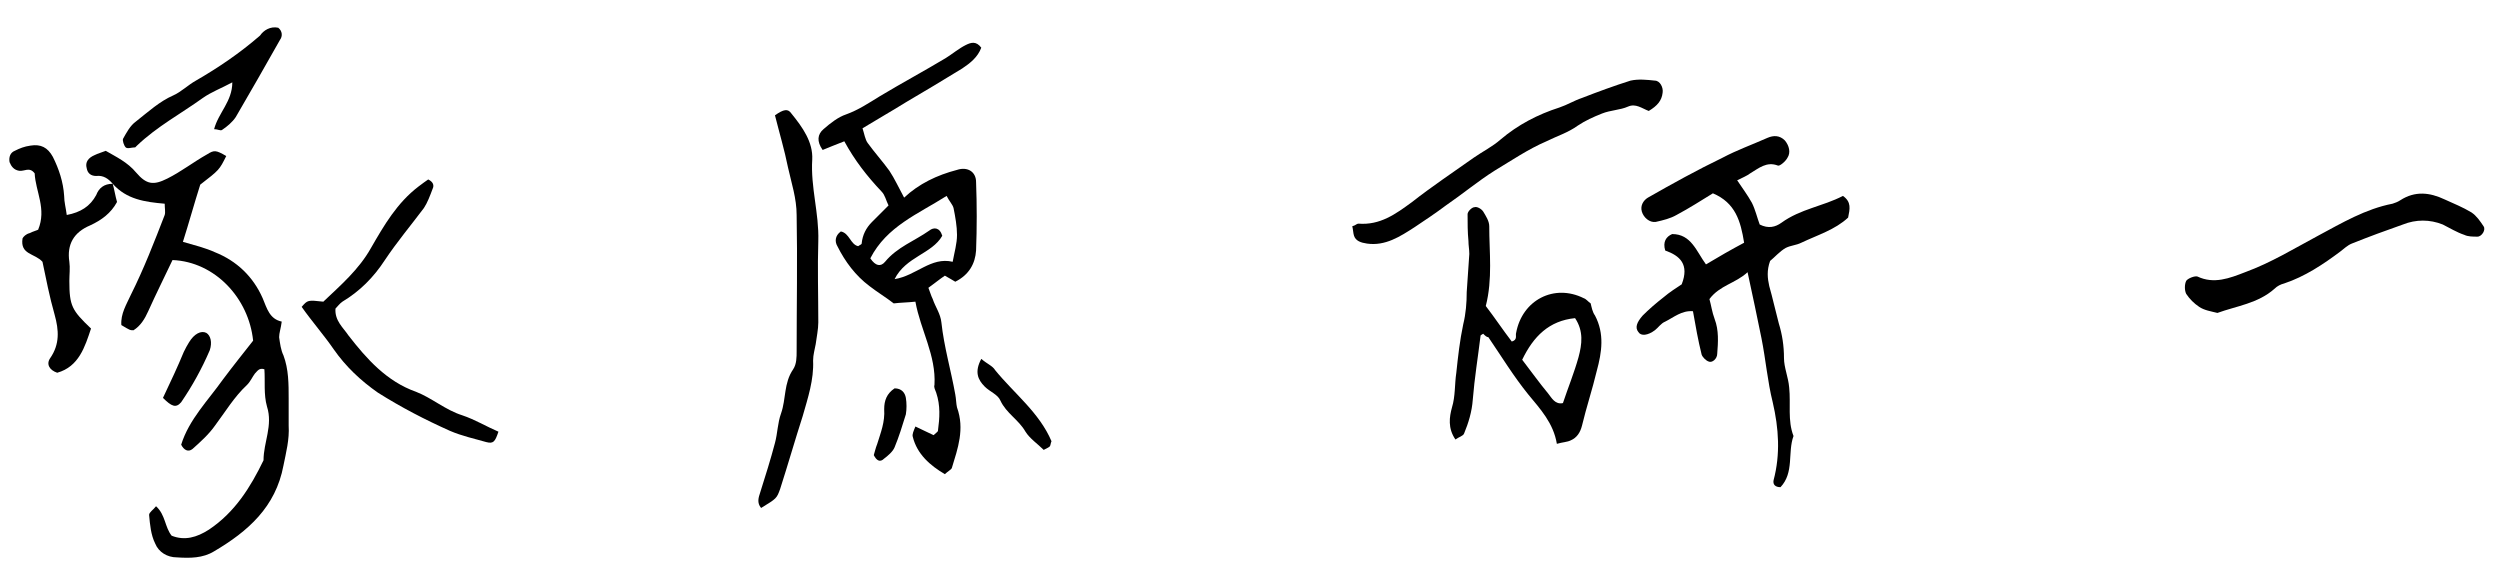 <?xml version="1.0" encoding="utf-8"?>
<!-- Generator: Adobe Illustrator 23.1.1, SVG Export Plug-In . SVG Version: 6.00 Build 0)  -->
<svg version="1.1" id="レイヤー_1" xmlns="http://www.w3.org/2000/svg" xmlns:xlink="http://www.w3.org/1999/xlink" x="0px"
	 y="0px" viewBox="0 0 288.4 65.2" style="enable-background:new 0 0 288.4 65.2;" xml:space="preserve">
<g>
	<path d="M13,21.2c-0.5-0.6-1.1-1-1.9-0.9c-0.6,0-1-0.3-1.1-0.9c-0.2-0.7,0.2-1.2,0.9-1.5c0.4-0.2,0.8-0.3,1.3-0.5
		c1.2,0.7,2.5,1.3,3.5,2.5c1.2,1.4,2,1.5,3.6,0.7c1.6-0.8,3-1.9,4.6-2.8c0.8-0.5,1-0.5,2.2,0.2c-0.8,1.6-0.8,1.6-3,3.3
		c-0.7,2.2-1.3,4.4-2,6.6c1.4,0.4,2.6,0.7,3.7,1.2c2.5,1,4.4,2.8,5.5,5.3c0.5,1.2,0.8,2.4,2.2,2.7c-0.1,0.8-0.3,1.3-0.3,1.8
		c0.1,0.7,0.2,1.5,0.5,2.1c0.6,1.6,0.6,3.3,0.6,5c0,1,0,2.1,0,3.1c0.1,1.6-0.3,3.1-0.6,4.6c-0.9,4.8-4.1,7.6-8,9.9
		c-1.3,0.8-2.8,0.8-4.3,0.7c-1.1,0-2.1-0.6-2.5-1.6c-0.5-1-0.6-2.2-0.7-3.3c0-0.3,0.5-0.6,0.8-1c1.1,1,1,2.4,1.8,3.4
		c1.5,0.6,2.9,0.2,4.3-0.7c3-2,4.8-4.9,6.3-8c0-2.1,1.1-4,0.4-6.2c-0.4-1.4-0.2-2.9-0.3-4.3c-0.6-0.2-0.8,0.2-1.1,0.5
		c-0.3,0.4-0.5,0.9-0.9,1.3c-1.5,1.4-2.5,3.1-3.7,4.7c-0.7,1-1.7,1.9-2.6,2.7c-0.5,0.4-1,0.1-1.3-0.5c0.9-2.9,3.1-5.1,4.8-7.5
		c1.2-1.6,2.4-3.1,3.5-4.5c-0.5-4.9-4.4-9.1-9.3-9.3c-0.9,1.9-1.9,3.9-2.8,5.9c-0.4,0.9-0.9,1.7-1.7,2.2C15,38.1,15,38.1,14,37.5
		c-0.1-1.3,0.6-2.4,1.1-3.5c1.5-3,2.7-6.1,3.9-9.2c0.1-0.3,0-0.8,0-1.3C16.7,23.3,14.6,23,13,21.2L13,21.2z"/>
	<path d="M97.4,16.3c-1,0.4-1.8,0.7-2.5,1c-0.7-1-0.6-1.8,0.1-2.4c0.8-0.7,1.7-1.4,2.6-1.7c1.4-0.5,2.6-1.3,3.9-2.1
		c2.5-1.5,5.1-2.9,7.6-4.4c0.8-0.5,1.5-1.1,2.3-1.5c0.6-0.3,1.2-0.5,1.8,0.3c-0.4,1.1-1.3,1.8-2.2,2.4c-2.1,1.3-4.3,2.6-6.5,3.9
		c-1.6,1-3.2,1.9-5,3c0.2,0.6,0.3,1.3,0.6,1.7c0.8,1.1,1.7,2.1,2.5,3.2c0.6,0.9,1.1,2,1.7,3.1c1.7-1.6,3.8-2.6,6.1-3.2
		c1.2-0.4,2.2,0.2,2.2,1.4c0.1,2.6,0.1,5.3,0,7.9c-0.1,1.5-0.8,2.8-2.4,3.6c-0.3-0.2-0.7-0.4-1.2-0.7c-0.6,0.4-1.2,0.9-1.9,1.4
		c0.2,0.5,0.3,0.9,0.5,1.3c0.3,0.9,0.9,1.7,1,2.7c0.3,2.8,1.1,5.5,1.6,8.3c0.1,0.5,0.1,1.1,0.2,1.5c0.9,2.5,0.1,4.7-0.6,7
		c-0.1,0.2-0.5,0.4-0.8,0.7c-1.7-1-3.2-2.3-3.7-4.3c-0.1-0.3,0.1-0.7,0.3-1.2c0.8,0.4,1.5,0.7,2.1,1c0.2-0.2,0.5-0.4,0.5-0.5
		c0.2-1.5,0.3-2.9-0.2-4.4c-0.1-0.3-0.3-0.6-0.2-0.9c0.2-3.4-1.6-6.3-2.2-9.6c-0.9,0.1-1.7,0.1-2.5,0.2c-0.9-0.7-1.9-1.3-2.8-2
		c-1.6-1.2-2.8-2.8-3.7-4.6c-0.3-0.5-0.3-1.2,0.4-1.7c1,0.2,1.1,1.5,2,1.7c0.1-0.1,0.4-0.2,0.4-0.3c0.1-1,0.5-1.8,1.2-2.5
		c0.6-0.6,1.2-1.2,1.9-1.9c-0.3-0.6-0.4-1.2-0.8-1.6C100,20.3,98.6,18.5,97.4,16.3z M100.4,29.8c0.6,0.9,1.2,1,1.7,0.4
		c1.4-1.7,3.4-2.4,5.1-3.6c0.5-0.4,1.2-0.4,1.5,0.6c-1.2,2.1-4.2,2.4-5.5,5c2.5-0.4,4.2-2.6,6.7-2c0.2-1.1,0.5-2.1,0.5-3.1
		c0-1-0.2-2.1-0.4-3.1c-0.1-0.4-0.5-0.8-0.8-1.4C105.9,24.7,102.3,26.1,100.4,29.8z"/>
	<path d="M203,25.9c1,0.5,1.8,0.3,2.5-0.2c2.2-1.6,4.8-1.9,7.1-3.1c1,0.7,0.8,1.5,0.6,2.5c-1.5,1.4-3.5,2-5.4,2.9
		c-0.6,0.3-1.2,0.3-1.8,0.6c-0.7,0.4-1.3,1.1-1.8,1.5c-0.4,1.1-0.3,2-0.1,2.9c0.4,1.4,0.7,2.8,1.1,4.3c0.4,1.3,0.6,2.6,0.6,4
		c0,1.1,0.5,2.2,0.6,3.4c0.2,1.9-0.2,3.8,0.5,5.6c-0.7,1.9,0.1,4.2-1.5,5.9c-0.6,0-0.9-0.3-0.8-0.8c0.8-3,0.6-6-0.1-9
		c-0.6-2.4-0.8-4.9-1.3-7.4c-0.5-2.4-1-4.9-1.6-7.6c-1.4,1.3-3.2,1.5-4.4,3.1c0.2,0.7,0.3,1.5,0.6,2.3c0.5,1.3,0.4,2.7,0.3,4
		c0,0.6-0.6,1.1-1,0.9c-0.3-0.1-0.7-0.5-0.8-0.8c-0.4-1.6-0.7-3.3-1-5c-1.3-0.1-2.2,0.7-3.2,1.2c-0.5,0.2-0.8,0.7-1.2,1
		c-0.8,0.6-1.6,0.7-1.9,0.2c-0.4-0.5-0.2-1.1,0.5-1.9c0.7-0.7,1.5-1.4,2.4-2.1c0.7-0.6,1.5-1.1,2.1-1.5c0.9-2.3-0.2-3.3-1.9-3.9
		c-0.3-1,0.1-1.6,0.8-1.9c2.2,0,2.8,2,3.9,3.5c1.5-0.9,2.9-1.7,4.4-2.5c-0.4-2.5-1-4.6-3.6-5.7c-1.3,0.8-2.7,1.7-4.2,2.5
		c-0.7,0.4-1.5,0.6-2.4,0.8c-0.7,0.1-1.4-0.5-1.6-1.2c-0.2-0.7,0.2-1.3,0.7-1.6c2.8-1.6,5.7-3.2,8.6-4.6c1.7-0.9,3.4-1.5,5.2-2.3
		c0.7-0.3,1.4-0.3,2,0.3c0.5,0.6,0.7,1.4,0.3,2c-0.2,0.4-0.9,1-1.1,0.9c-1.3-0.5-2.2,0.3-3.2,0.9c-0.4,0.3-0.9,0.5-1.5,0.8
		c0.6,0.9,1.2,1.7,1.7,2.6C202.5,24.2,202.7,25.1,203,25.9z"/>
	<path d="M171.1,38.5c-0.2,0.1-0.3,0.2-0.3,0.2c-0.3,2.5-0.7,4.9-0.9,7.4c-0.1,1.4-0.5,2.7-1,3.9c-0.1,0.3-0.6,0.4-1,0.7
		c-0.9-1.3-0.7-2.6-0.4-3.7c0.4-1.3,0.3-2.7,0.5-4c0.2-1.9,0.4-3.7,0.8-5.6c0.3-1.2,0.4-2.5,0.4-3.7c0.1-1.5,0.2-2.9,0.3-4.4
		c0-0.5-0.1-1-0.1-1.5c-0.1-1-0.1-2.1-0.1-3.1c0-0.3,0.5-0.8,0.8-0.8c0.3-0.1,0.8,0.2,1,0.5c0.3,0.5,0.7,1.1,0.7,1.7
		c0,3,0.4,6.1-0.4,9.2c1,1.3,2,2.8,3,4.1c0.7-0.2,0.4-0.7,0.5-1c0.7-3.8,4.4-5.7,7.8-4c0.3,0.1,0.5,0.4,0.8,0.6
		c0.1,0.4,0.2,1,0.5,1.4c1.1,2.1,0.8,4.2,0.2,6.4c-0.5,2.1-1.2,4.2-1.7,6.3c-0.2,0.8-0.6,1.4-1.3,1.7c-0.4,0.2-0.9,0.2-1.6,0.4
		c-0.4-2.4-1.9-4-3.3-5.7c-1.7-2.1-3.1-4.4-4.6-6.6C171.5,38.9,171.3,38.7,171.1,38.5z M175.6,41.5c1,1.3,2,2.7,3,3.9
		c0.4,0.5,0.8,1.3,1.7,1.1c0.6-1.8,1.3-3.5,1.8-5.3c0.4-1.5,0.6-3-0.4-4.5C178.7,37,176.9,38.8,175.6,41.5z"/>
	<path d="M87.8,58.6c-0.5-0.6-0.3-1.2-0.1-1.8c0.6-1.9,1.2-3.8,1.7-5.7c0.3-1.1,0.3-2.3,0.7-3.4c0.6-1.7,0.3-3.5,1.4-5.1
		c0.4-0.6,0.4-1.4,0.4-2.1c0-5.2,0.1-10.5,0-15.7c0-1.9-0.6-3.7-1-5.5c-0.4-2-1-4-1.5-6c1-0.7,1.5-0.8,1.9-0.2
		c1.3,1.6,2.5,3.3,2.4,5.3c-0.2,3.2,0.8,6.2,0.7,9.4c-0.1,3.1,0,6.3,0,9.4c0,0.8-0.2,1.7-0.3,2.5c-0.1,0.6-0.3,1.2-0.3,1.9
		c0.1,2.2-0.6,4.3-1.2,6.4c-0.9,2.8-1.7,5.6-2.6,8.4C89.6,57.5,89.6,57.5,87.8,58.6z"/>
	<path d="M255.8,36.1c-0.8-0.2-1.5-0.3-2.1-0.7c-0.6-0.4-1.1-0.9-1.5-1.5c-0.2-0.4-0.2-1.1,0-1.5c0.2-0.3,1-0.6,1.3-0.5
		c1.9,0.9,3.7,0.2,5.5-0.5c3-1.1,5.6-2.7,8.4-4.2c2.8-1.5,5.5-3.1,8.6-3.7c0.3-0.1,0.6-0.2,0.9-0.4c1.7-1.1,3.4-0.9,5.1-0.1
		c1.1,0.5,2.1,0.9,3.1,1.5c0.6,0.4,1,1,1.4,1.6c0.3,0.4-0.2,1.2-0.7,1.2c-0.5,0-1.1,0-1.5-0.2c-0.9-0.3-1.7-0.8-2.5-1.2
		c-1.5-0.6-3.1-0.6-4.6,0c-2,0.7-3.9,1.4-5.9,2.2c-0.5,0.2-0.9,0.6-1.3,0.9c-2,1.5-4.1,2.9-6.5,3.7c-0.4,0.1-0.8,0.3-1.1,0.6
		C260.5,35,258,35.3,255.8,36.1z"/>
	<path d="M190.2,12.8c-0.8-0.3-1.5-0.9-2.4-0.5c-0.9,0.4-2,0.4-3,0.8c-1,0.4-1.9,0.8-2.8,1.4c-1.1,0.8-2.4,1.2-3.6,1.8
		c-2.1,0.9-4,2.2-6,3.4c-1.9,1.2-3.7,2.7-5.6,4c-1.2,0.9-2.4,1.7-3.6,2.5c-1.7,1.1-3.4,2.2-5.5,1.9c-0.7-0.1-1.3-0.3-1.5-0.9
		c-0.1-0.3-0.1-0.7-0.2-1.1c0.4-0.1,0.5-0.3,0.7-0.3c2.5,0.2,4.3-1.1,6.2-2.5c2.3-1.8,4.7-3.4,7.1-5.1c1-0.7,2.2-1.3,3.1-2.1
		c2-1.7,4.3-2.9,6.8-3.7c0.9-0.3,1.7-0.8,2.6-1.1c1.8-0.7,3.7-1.4,5.6-2c0.9-0.2,1.9-0.1,2.8,0c0.6,0,1,0.8,0.9,1.4
		C191.7,11.6,191.2,12.2,190.2,12.8z"/>
	<path d="M13,21.2c0.2,0.7,0.3,1.4,0.5,2.1c-0.7,1.3-1.8,2.1-3.1,2.7c-1.9,0.8-2.7,2.2-2.4,4.2c0.1,0.7,0,1.5,0,2.2
		c0,2.9,0.3,3.4,2.5,5.5c-0.7,2.1-1.4,4.4-3.9,5.1c-0.9-0.3-1.3-1-0.8-1.7c1.1-1.6,1-3.2,0.5-5c-0.6-2.1-1-4.2-1.4-6.1
		c-0.9-1-2.6-0.8-2.3-2.7C2.7,27.3,3,27,3.4,26.9c0.4-0.2,0.8-0.3,1-0.4C5.4,24.1,4.1,22.1,4,20c-0.6-0.8-1.2-0.2-1.8-0.3
		c-0.6-0.1-0.9-0.5-1.1-1c-0.1-0.6,0.1-1.1,0.6-1.3c0.6-0.3,1.1-0.5,1.8-0.6c1.2-0.2,2,0.2,2.6,1.3c0.7,1.4,1.2,2.9,1.3,4.5
		c0,0.7,0.2,1.4,0.3,2.2c1.6-0.3,2.7-1,3.4-2.3C11.4,21.7,12,21.2,13,21.2L13,21.2z"/>
	<path d="M34.8,35.4c0.7-0.8,0.7-0.8,2.5-0.6c2-1.9,4.1-3.7,5.5-6.2c1.5-2.6,3-5.2,5.5-7.1c0.4-0.3,0.8-0.6,1.1-0.8
		c0.6,0.3,0.7,0.7,0.5,1.1c-0.3,0.8-0.6,1.6-1,2.2c-1.5,2-3.1,3.9-4.5,6c-1.3,2-2.9,3.6-4.9,4.8c-0.3,0.2-0.6,0.6-0.8,0.8
		c-0.1,1.4,0.9,2.2,1.5,3.1c2.1,2.7,4.4,5.3,7.8,6.5c1.8,0.7,3.4,2.1,5.3,2.7c1.5,0.5,2.8,1.3,4.2,1.9c-0.4,1.2-0.6,1.4-1.4,1.2
		c-1.4-0.4-2.8-0.7-4.2-1.3c-2.9-1.3-5.6-2.7-8.3-4.4c-2-1.4-3.7-3-5.1-5C37.4,38.7,36,37.1,34.8,35.4z"/>
	<path d="M32.1,3.2c0.5,0.4,0.5,1,0.2,1.4c-1.7,3-3.4,6-5.1,8.9c-0.4,0.6-1,1.1-1.6,1.5c-0.2,0.1-0.5-0.1-0.9-0.1
		c0.5-1.9,2.1-3.2,2.1-5.4c-1.3,0.7-2.4,1.1-3.4,1.8c-2.5,1.8-5.3,3.3-7.6,5.5c-0.1,0.1-0.2,0.2-0.2,0.2c-0.4,0-0.9,0.2-1.1,0
		c-0.2-0.2-0.4-0.8-0.3-1c0.4-0.7,0.8-1.5,1.5-2c1.4-1.1,2.7-2.3,4.3-3c0.9-0.4,1.7-1.2,2.6-1.7c2.6-1.5,5.1-3.2,7.4-5.2
		C30.4,3.5,31.2,3,32.1,3.2z"/>
	<path d="M113.2,41.4c0.7,0.6,1.3,0.8,1.6,1.3c2.2,2.7,5.1,4.9,6.5,8.2c-0.1,0.2-0.1,0.5-0.2,0.6c-0.1,0.1-0.3,0.2-0.7,0.4
		c-0.7-0.7-1.6-1.3-2.1-2.1c-0.8-1.4-2.2-2.1-2.9-3.6c-0.3-0.7-1.2-1-1.8-1.6C112.8,43.8,112.4,42.9,113.2,41.4z"/>
	<path d="M18.8,45.9c0.9-1.9,1.7-3.6,2.4-5.3c0.2-0.4,0.4-0.8,0.6-1.1c0.6-1,1.4-1.4,2-1.1c0.5,0.3,0.7,1.1,0.4,2
		c-0.9,2.1-2,4.1-3.3,6C20.3,47.1,19.8,46.9,18.8,45.9z"/>
	<path d="M100.8,52.5c0.1-0.3,0.2-0.8,0.4-1.3c0.4-1.3,0.9-2.5,0.8-4c0-1,0.3-1.8,1.2-2.4c0.8,0,1.2,0.5,1.3,1.1
		c0.1,0.6,0.1,1.3,0,1.9c-0.4,1.3-0.8,2.6-1.3,3.8c-0.2,0.5-0.8,1-1.2,1.3C101.5,53.4,101.1,53.1,100.8,52.5z"/>
</g>
</svg>

